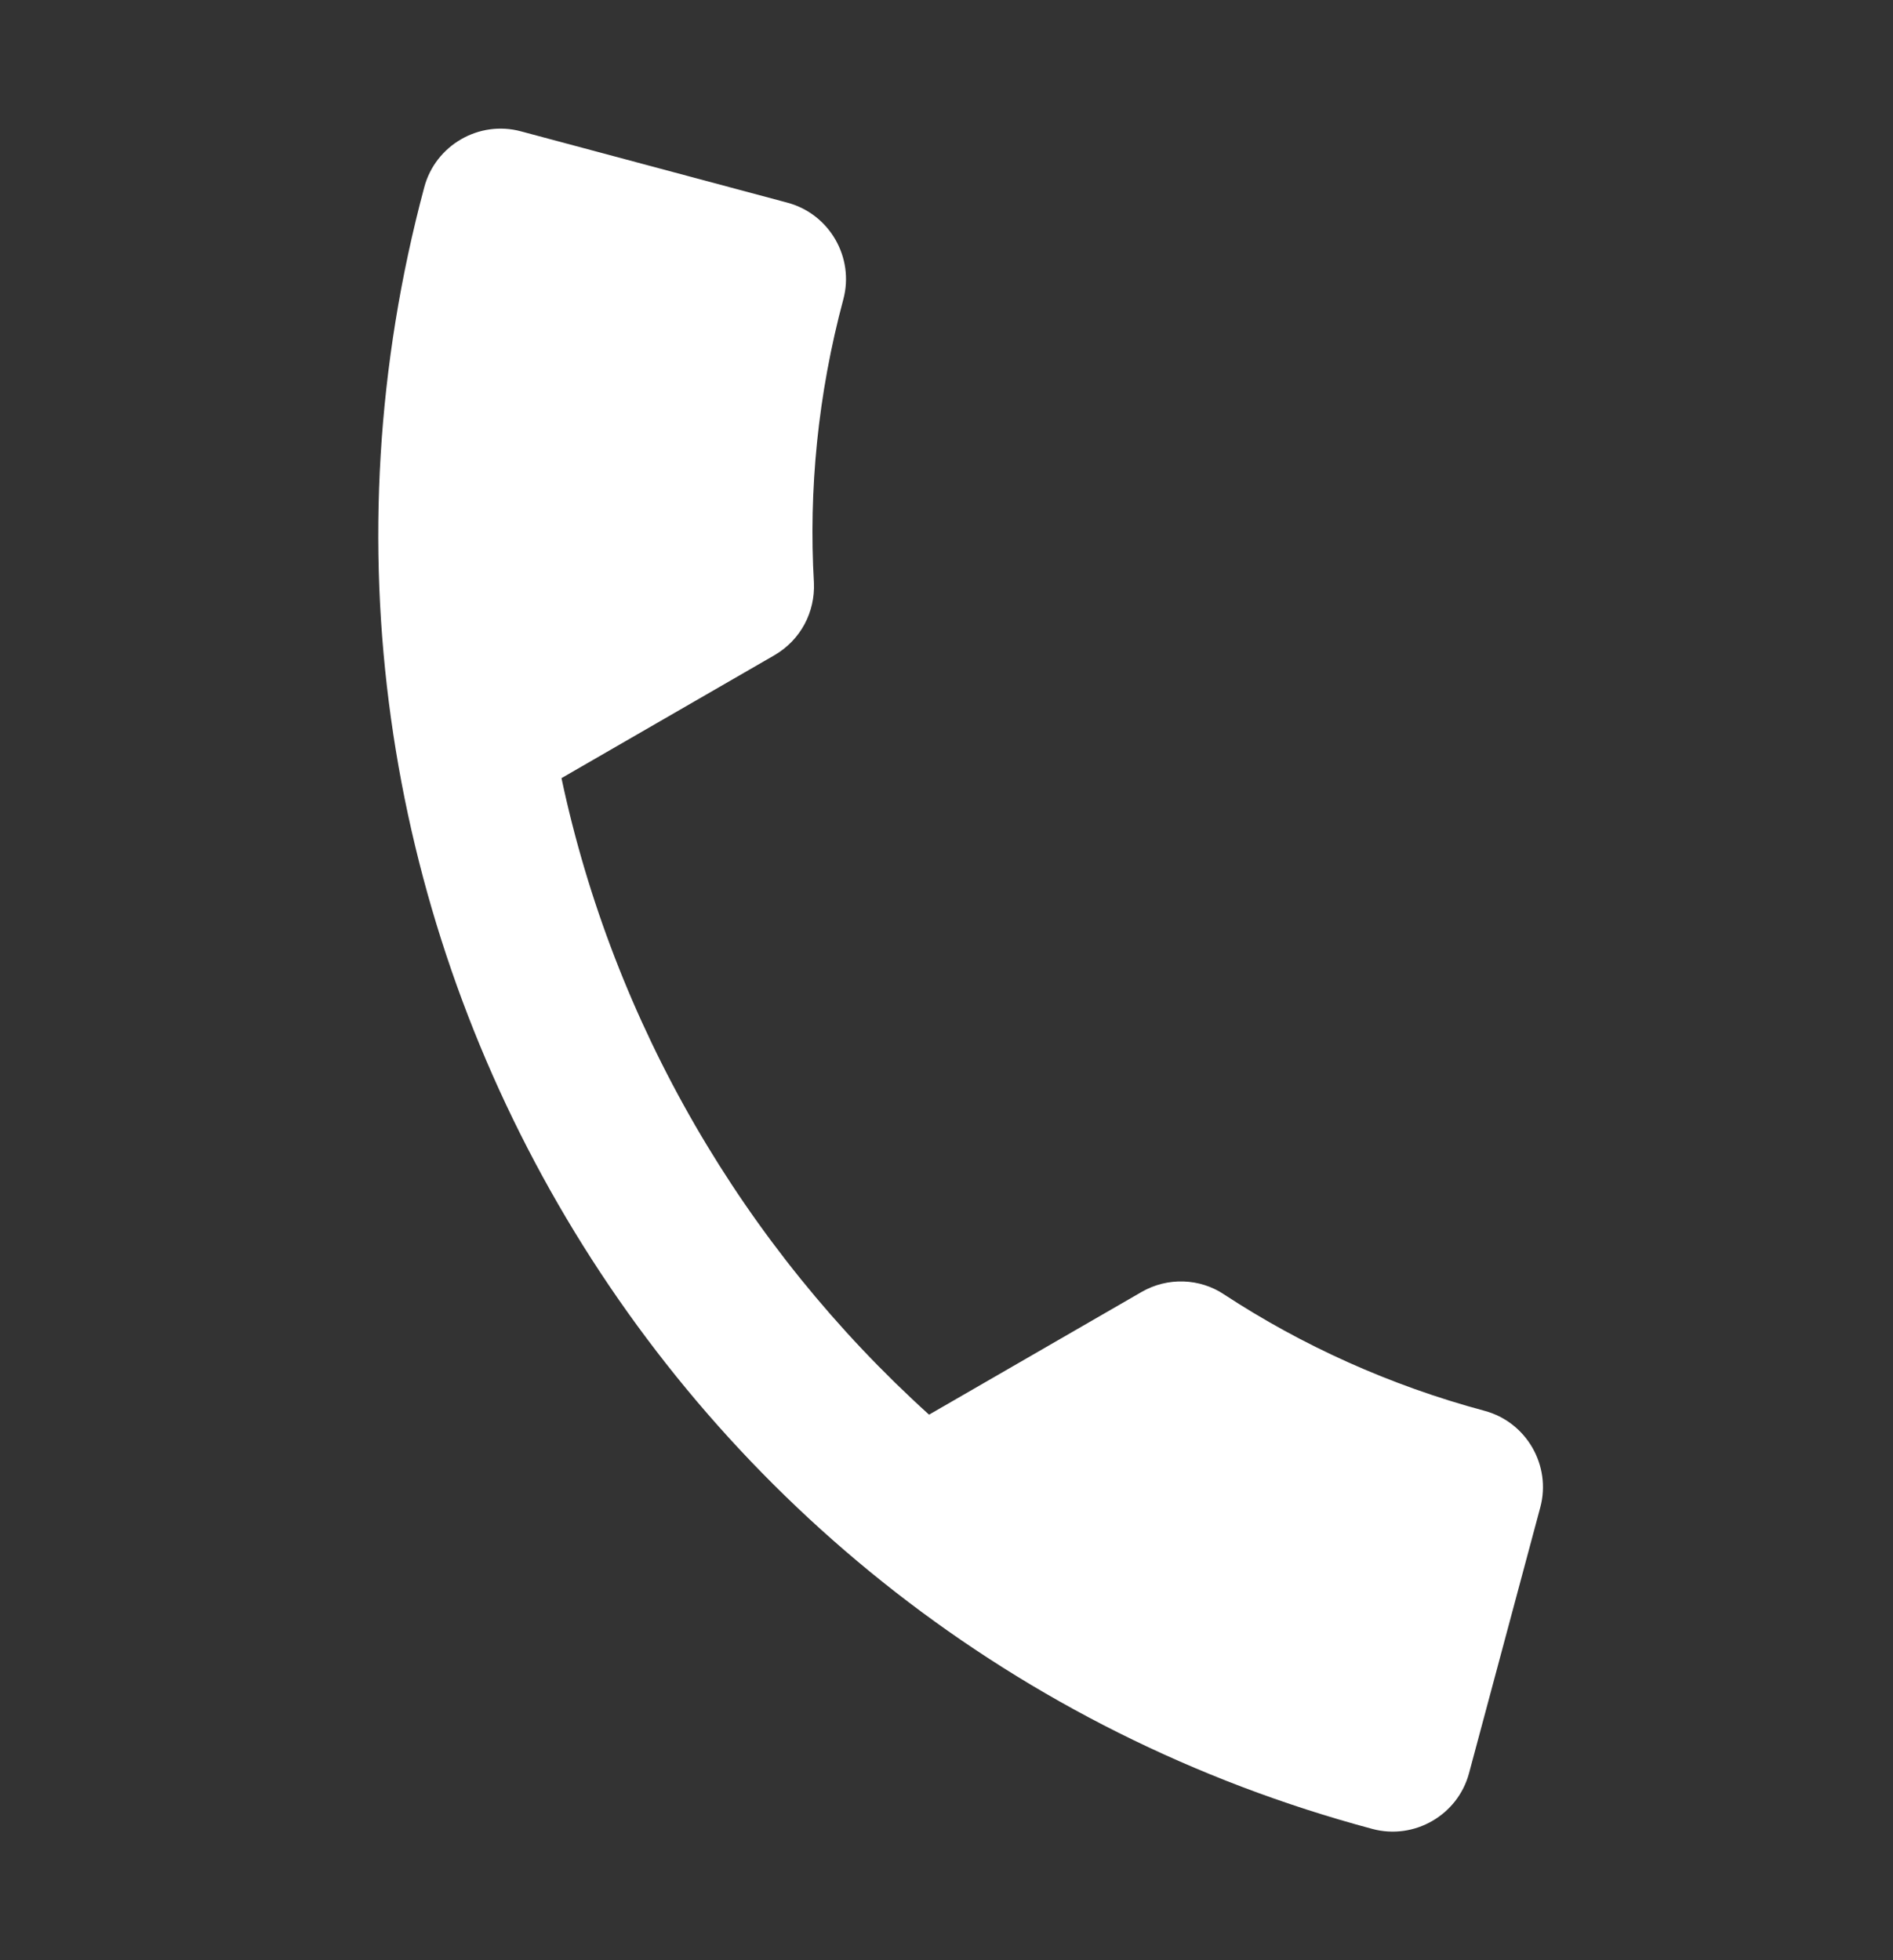 <svg width="28" height="29" viewBox="0 0 28 29" fill="none" xmlns="http://www.w3.org/2000/svg">
<rect x="0" y="0" width="28" height="29" fill="#333333" stroke="none"/>
<g clip-path="url(#clip0_1121_3225)">
<path d="M8.305 11.512C9.074 15.136 10.991 18.44 13.742 20.929L16.885 19.114C17.271 18.891 17.749 18.91 18.107 19.151C19.258 19.906 20.561 20.497 21.958 20.872C22.578 21.038 22.949 21.681 22.783 22.3L21.729 26.233C21.563 26.853 20.92 27.224 20.3 27.058C9.719 24.223 3.441 13.349 6.276 2.768C6.442 2.148 7.085 1.776 7.705 1.943L11.649 2.999C12.269 3.166 12.64 3.808 12.474 4.428C12.097 5.837 11.96 7.25 12.039 8.623C12.057 9.051 11.849 9.466 11.449 9.697L8.305 11.512Z" fill="white"/>
</g>
<defs>
<clipPath id="clip0_1121_3225">
<rect width="28" height="28" fill="white" transform="translate(0 0.5)"/>
</clipPath>
</defs>
</svg>
